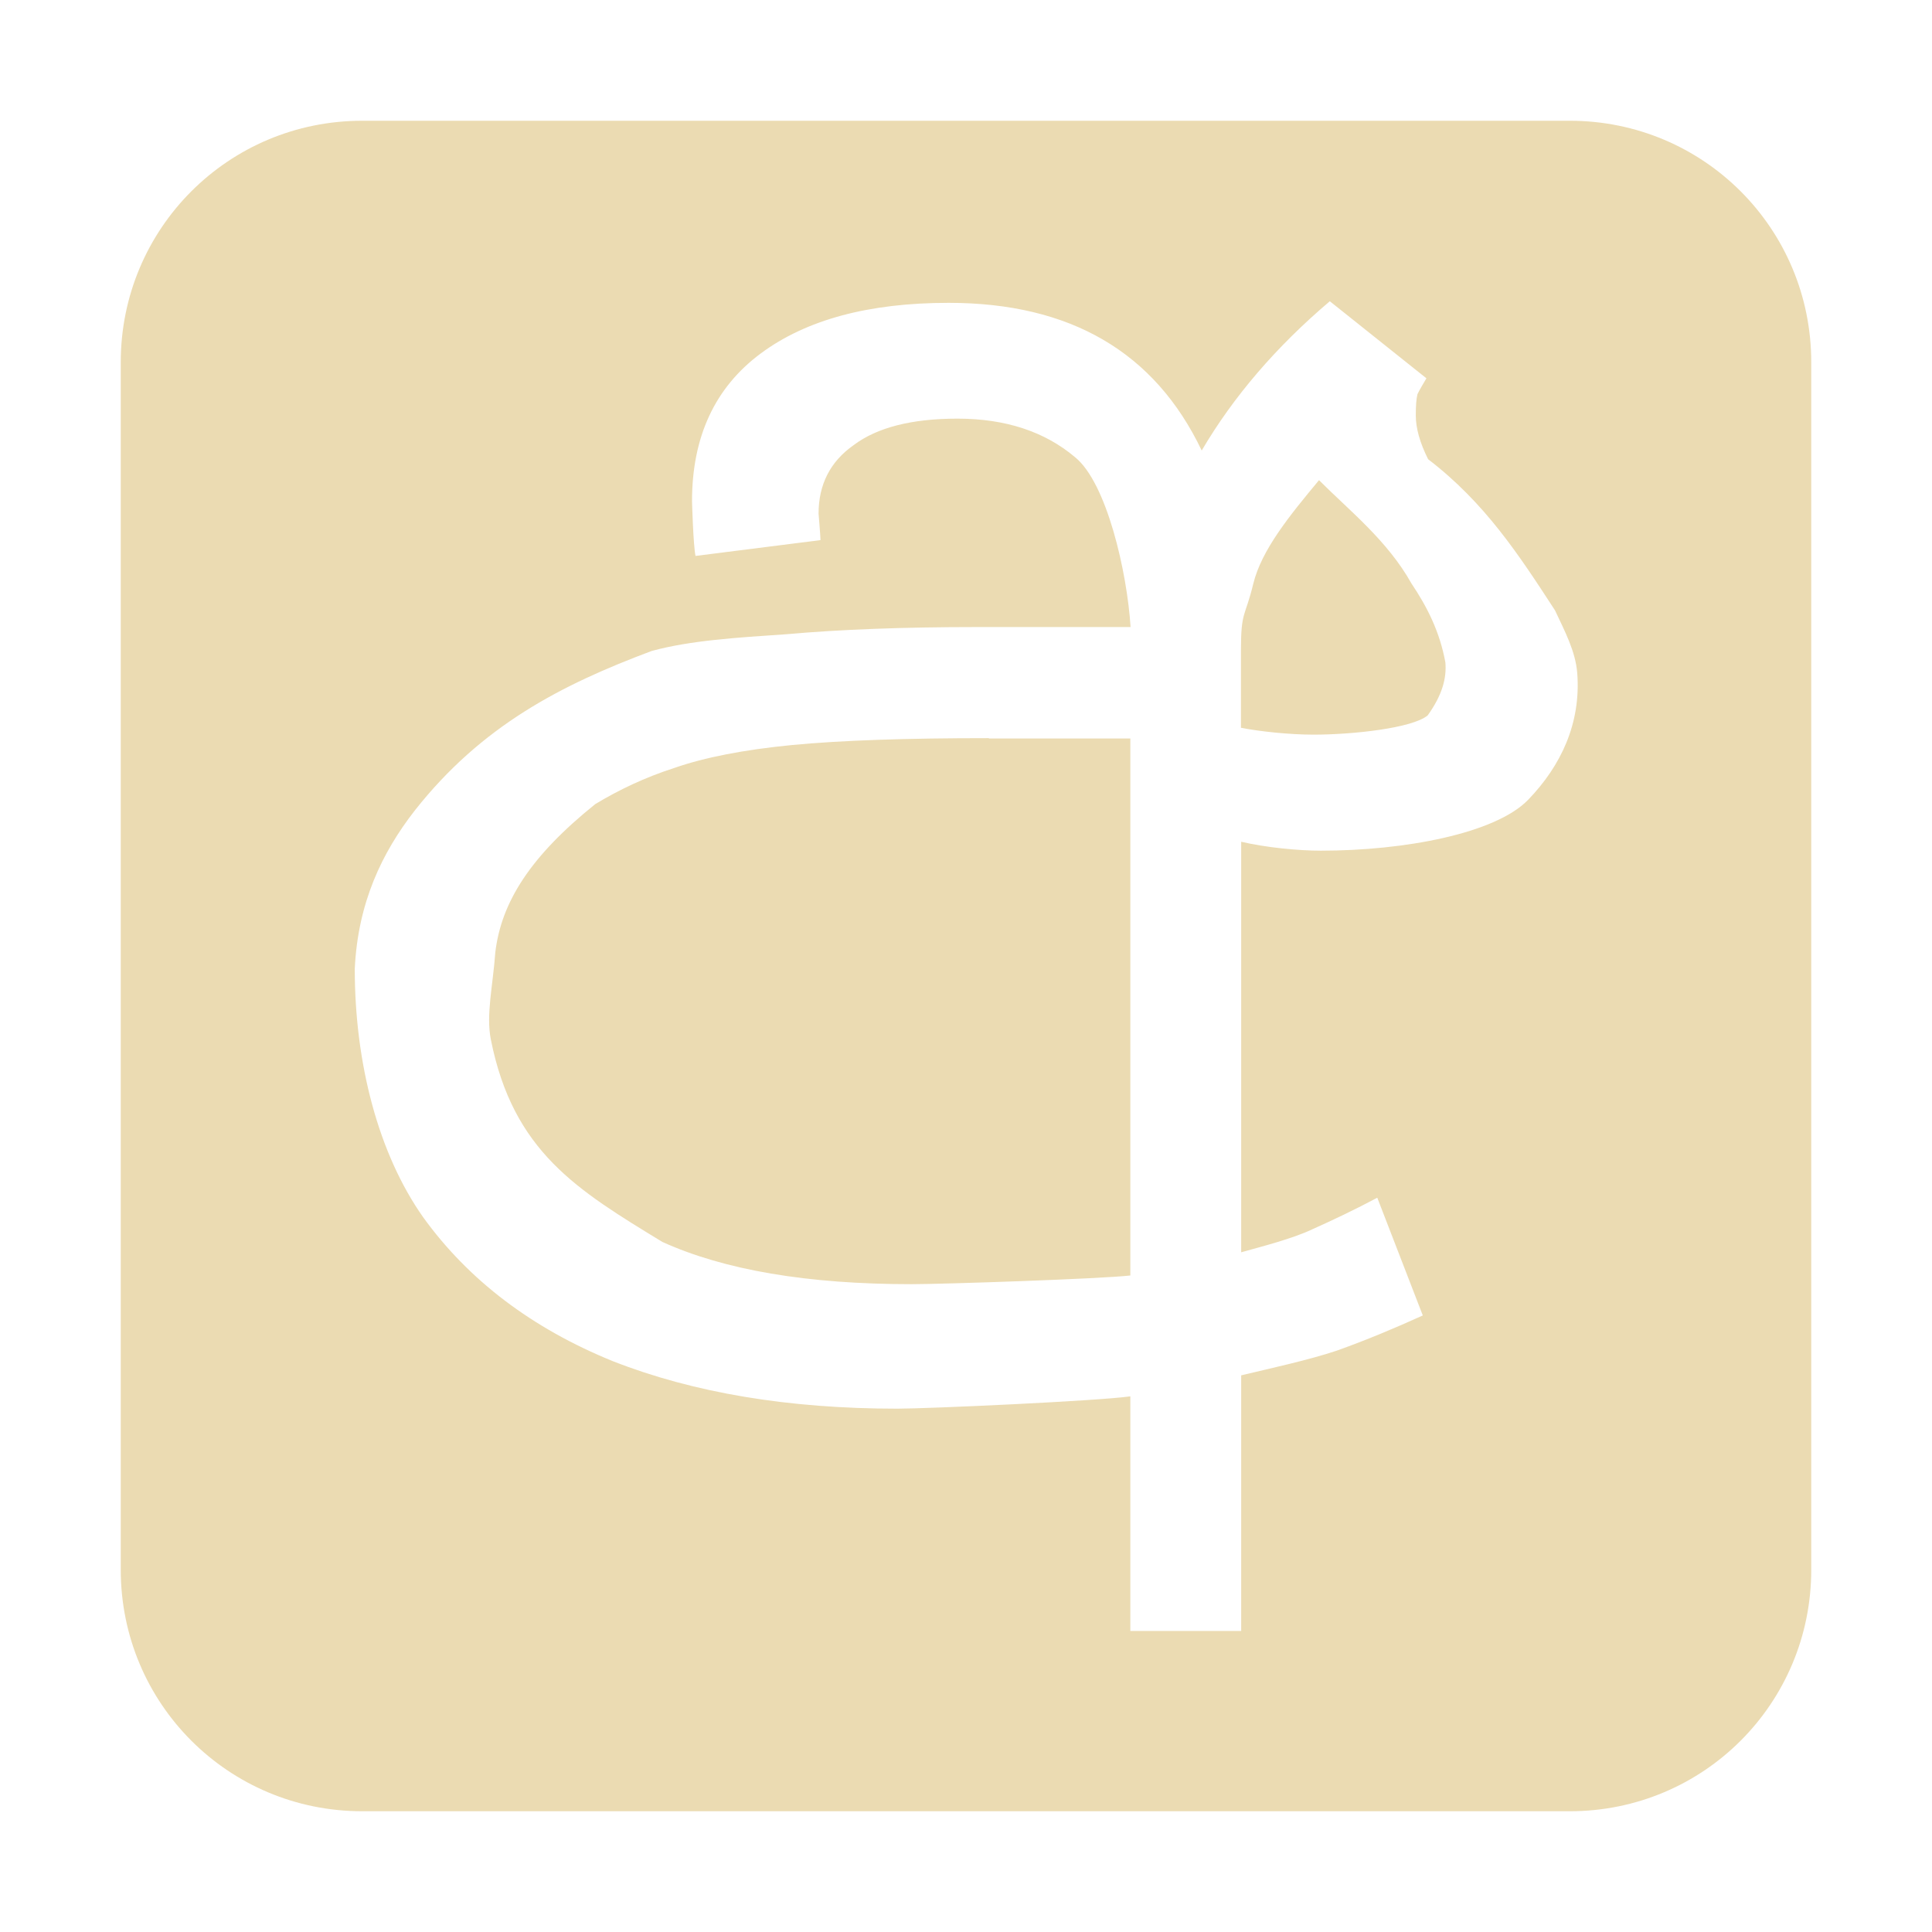 <svg width="16" height="16" version="1.1" xmlns="http://www.w3.org/2000/svg">
  <defs>
    <style id="current-color-scheme" type="text/css">.ColorScheme-Text { color:#ebdbb2; } .ColorScheme-Highlight { color:#458588; }</style>
  </defs>
  <path class="ColorScheme-Text" d="m3 1c-1.108 0-2 0.892-2 2v10c0 1.108 0.892 2 2 2h10c1.108 0 2-0.892 2-2v-10c0-1.108-0.892-2-2-2h-10zm8.012 1.492v0.002l0.801 0.639c-0.029 0.049-0.055 0.092-0.074 0.131-0.01 0.039-0.014 0.098-0.014 0.176 0 0.107 0.034 0.227 0.102 0.363 0.47 0.36 0.75 0.789 1.051 1.252 0.08 0.171 0.17 0.339 0.184 0.519 0.032 0.416-0.135 0.768-0.406 1.049-0.272 0.281-1.028 0.422-1.717 0.422-0.184 0-0.456-0.026-0.66-0.074v3.4c0.174-0.049 0.423-0.112 0.588-0.19 0.174-0.078 0.355-0.164 0.539-0.262l0.377 0.975c-0.233 0.106-0.468 0.204-0.711 0.291-0.232 0.078-0.551 0.147-0.793 0.205v2.117h-0.918v-1.943c-0.281 0.039-1.677 0.102-1.93 0.102-0.902 0-1.686-0.131-2.355-0.393-0.669-0.272-1.194-0.669-1.572-1.193-0.369-0.523-0.566-1.271-0.566-2.057 0.026-0.547 0.225-0.962 0.498-1.312 0.553-0.701 1.21-1.039 1.961-1.32 0.32-0.087 0.694-0.11 1.121-0.139 0.437-0.039 0.961-0.059 1.572-0.059h1.273c-0.029-0.456-0.197-1.193-0.459-1.406-0.252-0.213-0.577-0.32-0.975-0.32-0.378 0-0.665 0.073-0.859 0.219-0.194 0.136-0.291 0.326-0.291 0.568 0 0 0.016 0.19 0.016 0.219l-1.035 0.131c-0.019-0.087-0.029-0.453-0.029-0.453 0-0.534 0.19-0.942 0.568-1.223 0.378-0.281 0.897-0.42 1.557-0.42 1.009 0 1.707 0.408 2.096 1.223 0.262-0.446 0.617-0.86 1.063-1.238zm-0.088 1.484c-0.242 0.291-0.477 0.578-0.545 0.859-0.068 0.281-0.102 0.221-0.102 0.551v0.641c0.156 0.031 0.403 0.057 0.602 0.057 0.32 0 0.819-0.053 0.945-0.16 0.121-0.169 0.157-0.309 0.146-0.438-0.046-0.253-0.15-0.459-0.281-0.654-0.2-0.357-0.515-0.604-0.766-0.856zm-2.734 2.137c-0.679-1.835e-4 -1.223 0.018-1.631 0.057-0.398 0.039-0.723 0.102-0.975 0.19-0.243 0.078-0.46 0.182-0.654 0.299-0.539 0.433-0.778 0.812-0.828 1.227-0.02 0.279-0.078 0.517-0.037 0.723 0.185 0.93 0.717 1.247 1.42 1.676 0.514 0.233 1.201 0.35 2.064 0.35 0.262 0 1.569-0.044 1.812-0.072v-4.447h-1.172z" fill="currentColor"/>
</svg>
